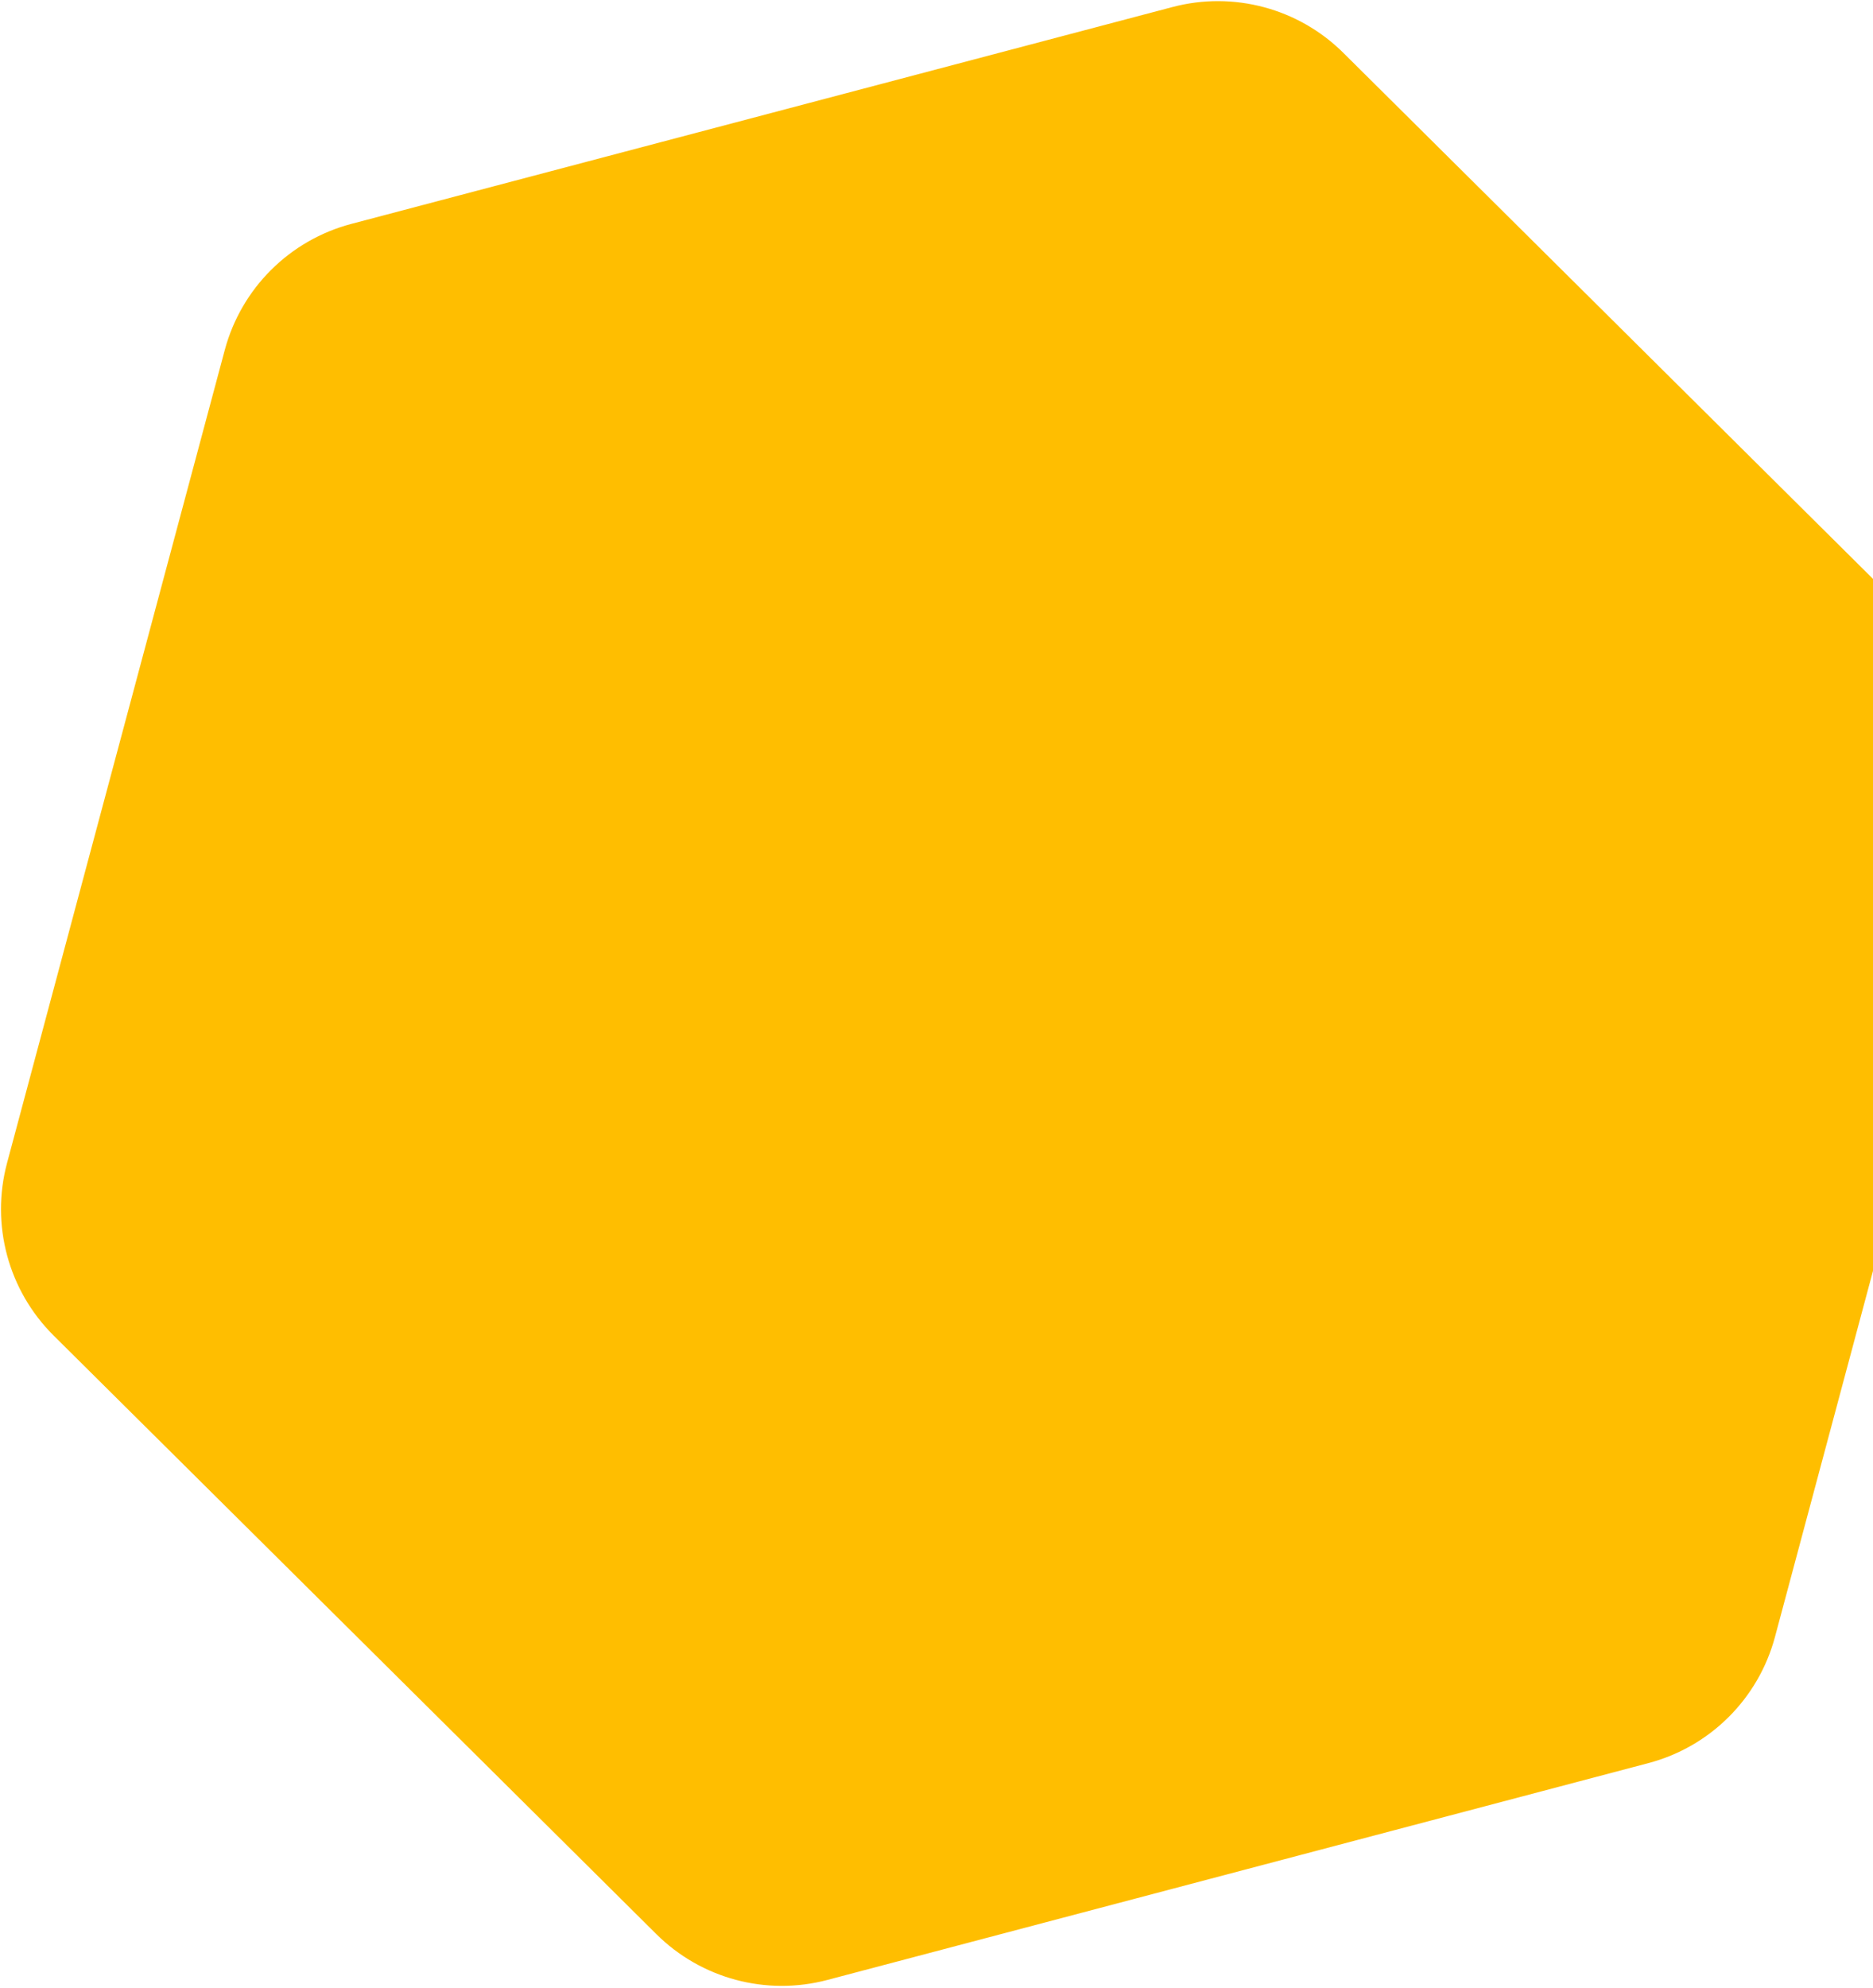 <svg xmlns="http://www.w3.org/2000/svg" xmlns:xlink="http://www.w3.org/1999/xlink" width="526" height="558" viewBox="0 0 526 558">
    <defs>
        <path id="w8r9g29hja" d="M348.632 66.864l207 118.483c15.561 8.907 25.162 25.464 25.162 43.394v236.22c0 17.93-9.6 34.487-25.162 43.394l-207 118.483c-15.387 8.808-34.288 8.808-49.676 0l-207-118.483c-15.561-8.907-25.162-25.464-25.162-43.394v-236.22c0-17.93 9.6-34.487 25.162-43.394l207-118.483c15.388-8.808 34.289-8.808 49.676 0z"/>
    </defs>
    <g fill="none" fill-rule="evenodd" transform="translate(-43 -68)">
        <use fill="#FFBE00" transform="rotate(15 323.794 346.851)" xlink:href="#w8r9g29hja"/>
    </g>
</svg>
